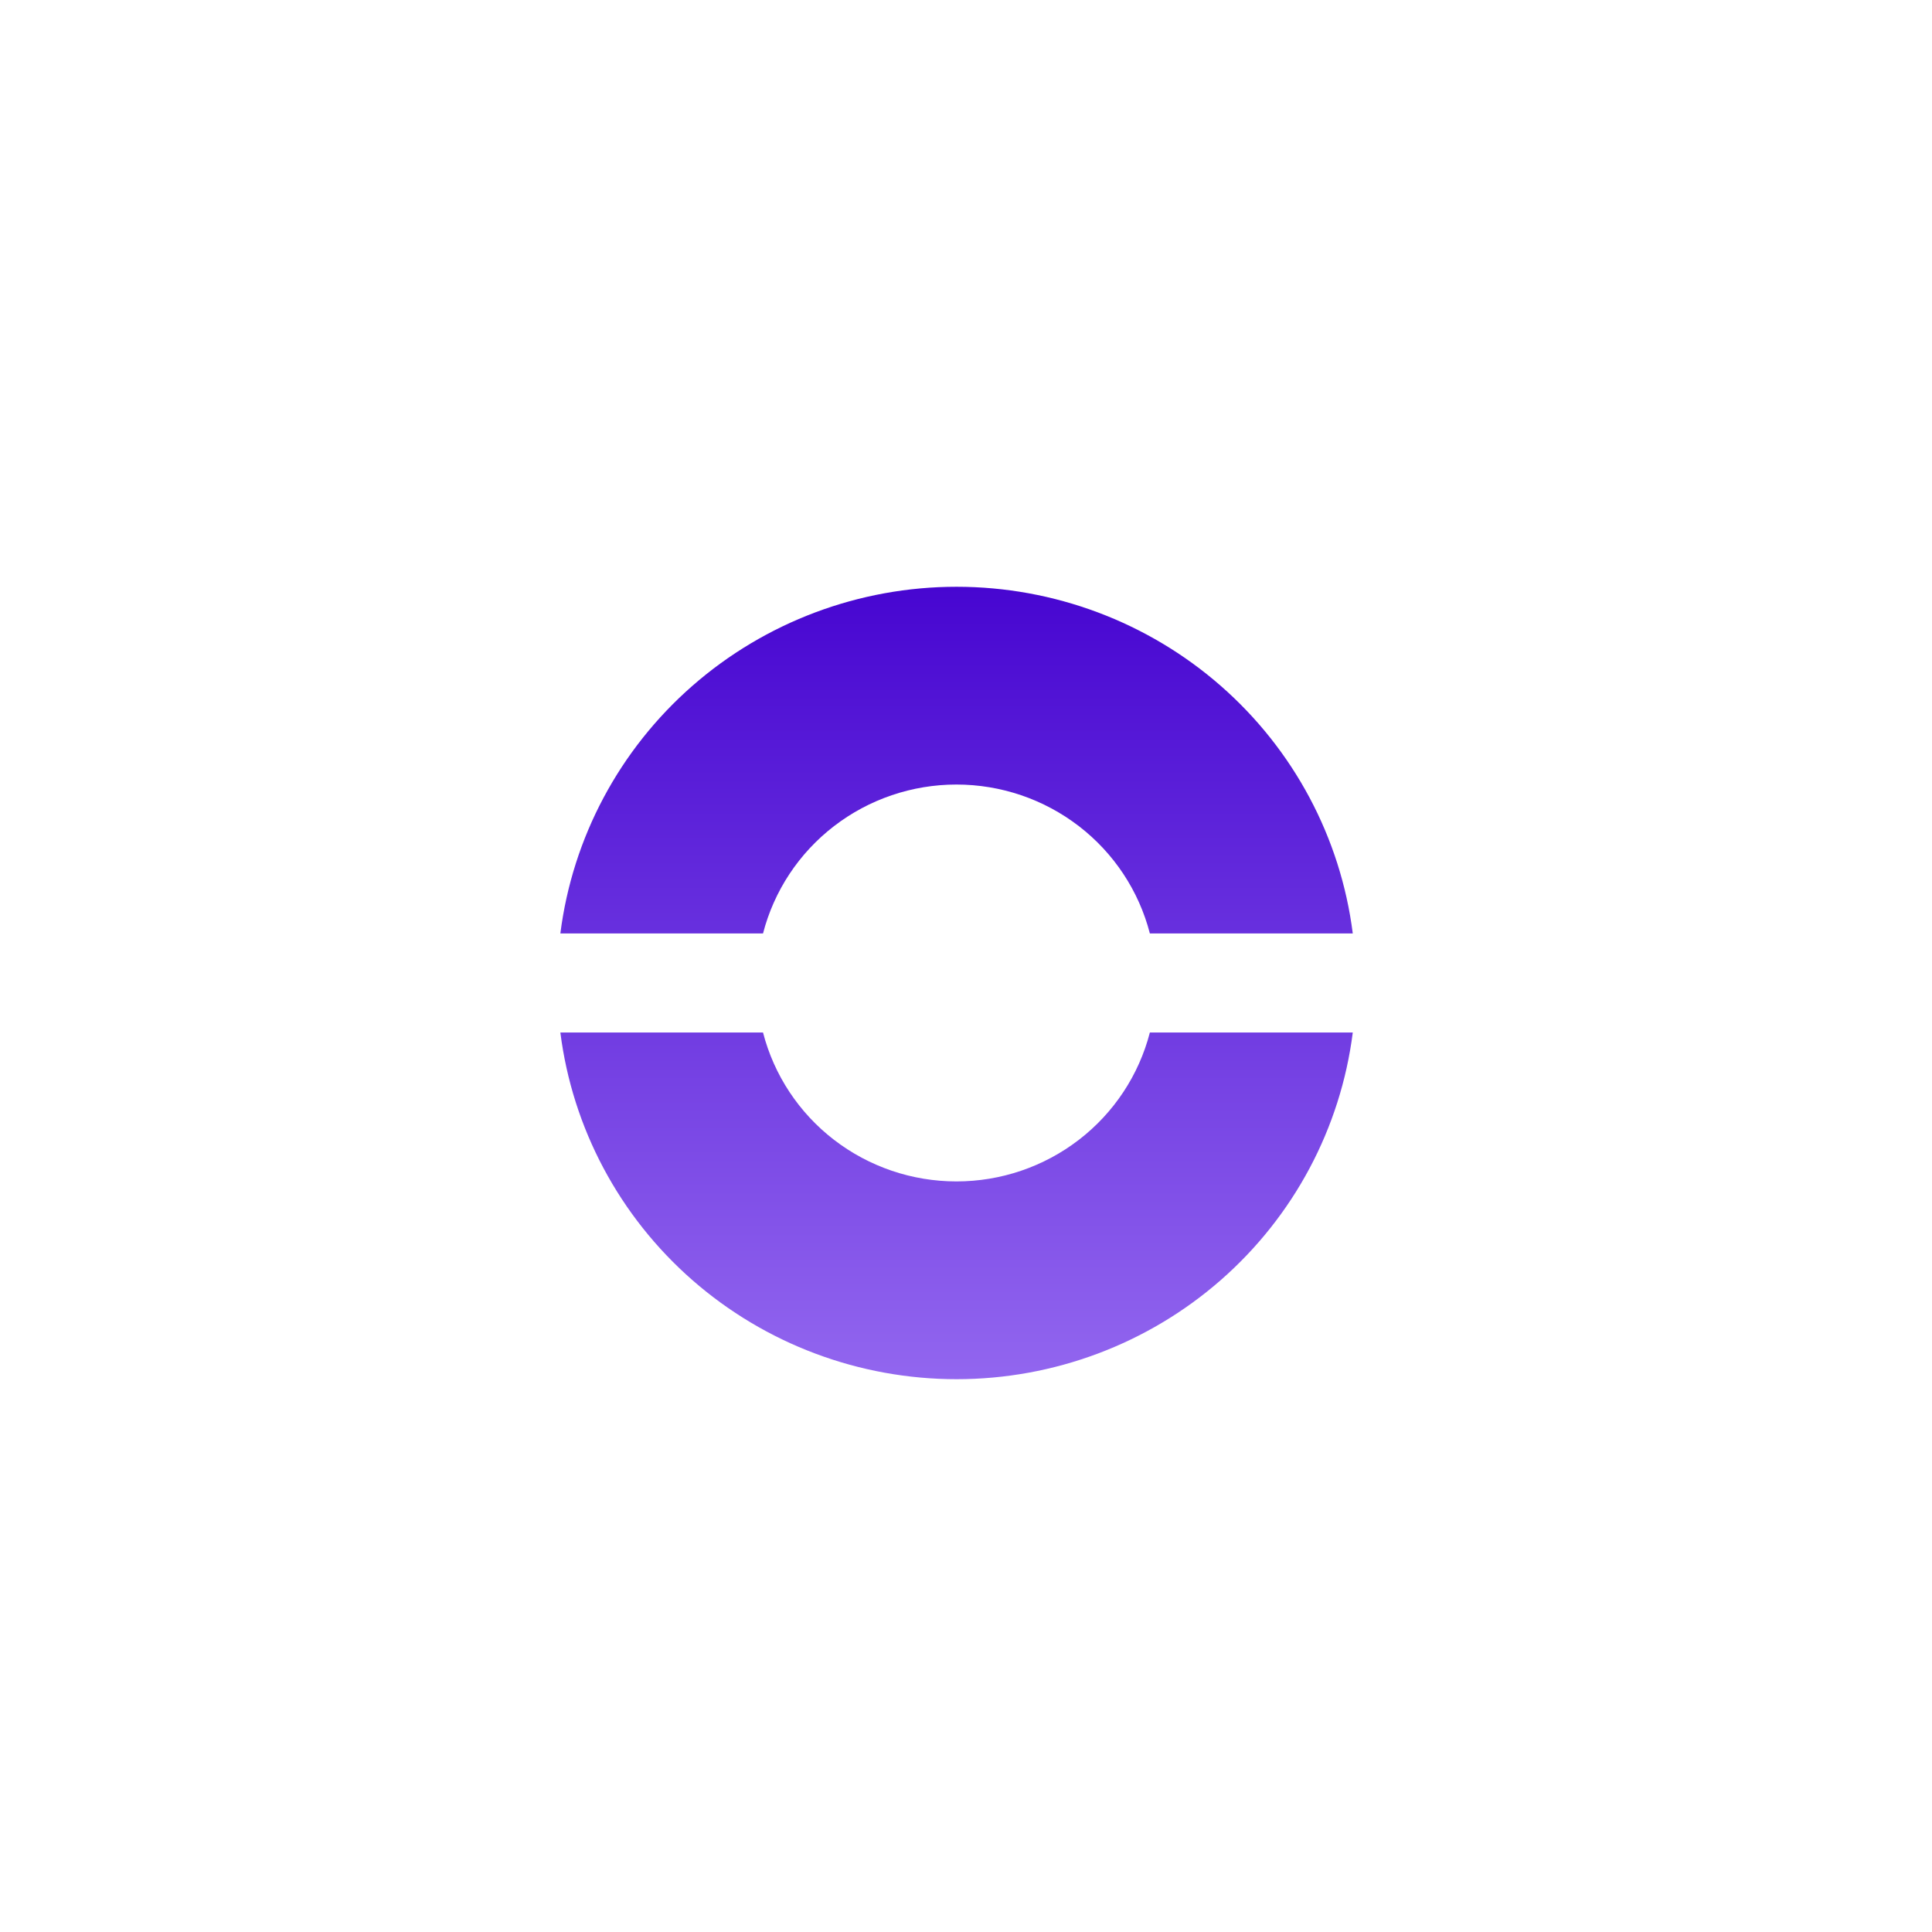 <svg width="1024" height="1024" viewBox="0 0 1024 1024" fill="none" xmlns="http://www.w3.org/2000/svg">
<g filter="url(#filter0_d_301_3)">
<rect x="112" y="112" width="800" height="800" rx="200" fill="white"/>
<g filter="url(#filter1_d_301_3)">
<path fill-rule="evenodd" clip-rule="evenodd" d="M722 538.244H614.454C608.625 560.824 595.386 580.838 576.824 595.13C558.262 609.423 535.432 617.18 511.934 617.18C488.436 617.18 465.606 609.423 447.044 595.13C428.482 580.838 415.243 560.824 409.414 538.244H302C308.433 588.99 333.318 635.661 371.985 669.496C410.651 703.33 460.439 722 512 722C563.561 722 613.349 703.33 652.015 669.496C690.682 635.661 715.568 588.99 722 538.244ZM722 485.756H614.454C608.625 463.176 595.386 443.162 576.824 428.87C558.262 414.577 535.432 406.82 511.934 406.82C488.436 406.82 465.606 414.577 447.044 428.87C428.482 443.162 415.243 463.176 409.414 485.756H302C308.433 435.01 333.318 388.339 371.985 354.504C410.651 320.67 460.439 302 512 302C563.561 302 613.349 320.67 652.015 354.504C690.682 388.339 715.568 435.01 722 485.756Z" fill="url(#paint0_linear_301_3)"/>
</g>
</g>
<defs>
<filter id="filter0_d_301_3" x="108" y="112" width="808" height="808" filterUnits="userSpaceOnUse" color-interpolation-filters="sRGB">
<feFlood flood-opacity="0" result="BackgroundImageFix"/>
<feColorMatrix in="SourceAlpha" type="matrix" values="0 0 0 0 0 0 0 0 0 0 0 0 0 0 0 0 0 0 127 0" result="hardAlpha"/>
<feOffset dy="4"/>
<feGaussianBlur stdDeviation="2"/>
<feComposite in2="hardAlpha" operator="out"/>
<feColorMatrix type="matrix" values="0 0 0 0 0 0 0 0 0 0 0 0 0 0 0 0 0 0 0.25 0"/>
<feBlend mode="normal" in2="BackgroundImageFix" result="effect1_dropShadow_301_3"/>
<feBlend mode="normal" in="SourceGraphic" in2="effect1_dropShadow_301_3" result="shape"/>
</filter>
<filter id="filter1_d_301_3" x="293" y="302" width="429" height="429" filterUnits="userSpaceOnUse" color-interpolation-filters="sRGB">
<feFlood flood-opacity="0" result="BackgroundImageFix"/>
<feColorMatrix in="SourceAlpha" type="matrix" values="0 0 0 0 0 0 0 0 0 0 0 0 0 0 0 0 0 0 127 0" result="hardAlpha"/>
<feOffset dx="-5" dy="5"/>
<feGaussianBlur stdDeviation="2"/>
<feComposite in2="hardAlpha" operator="out"/>
<feColorMatrix type="matrix" values="0 0 0 0 0 0 0 0 0 0 0 0 0 0 0 0 0 0 0.25 0"/>
<feBlend mode="normal" in2="BackgroundImageFix" result="effect1_dropShadow_301_3"/>
<feBlend mode="normal" in="SourceGraphic" in2="effect1_dropShadow_301_3" result="shape"/>
</filter>
<linearGradient id="paint0_linear_301_3" x1="512.066" y1="302.051" x2="512.066" y2="721.949" gradientUnits="userSpaceOnUse">
<stop stop-color="#4706D1"/>
<stop offset="1" stop-color="#9266EF"/>
</linearGradient>
</defs>
</svg>

